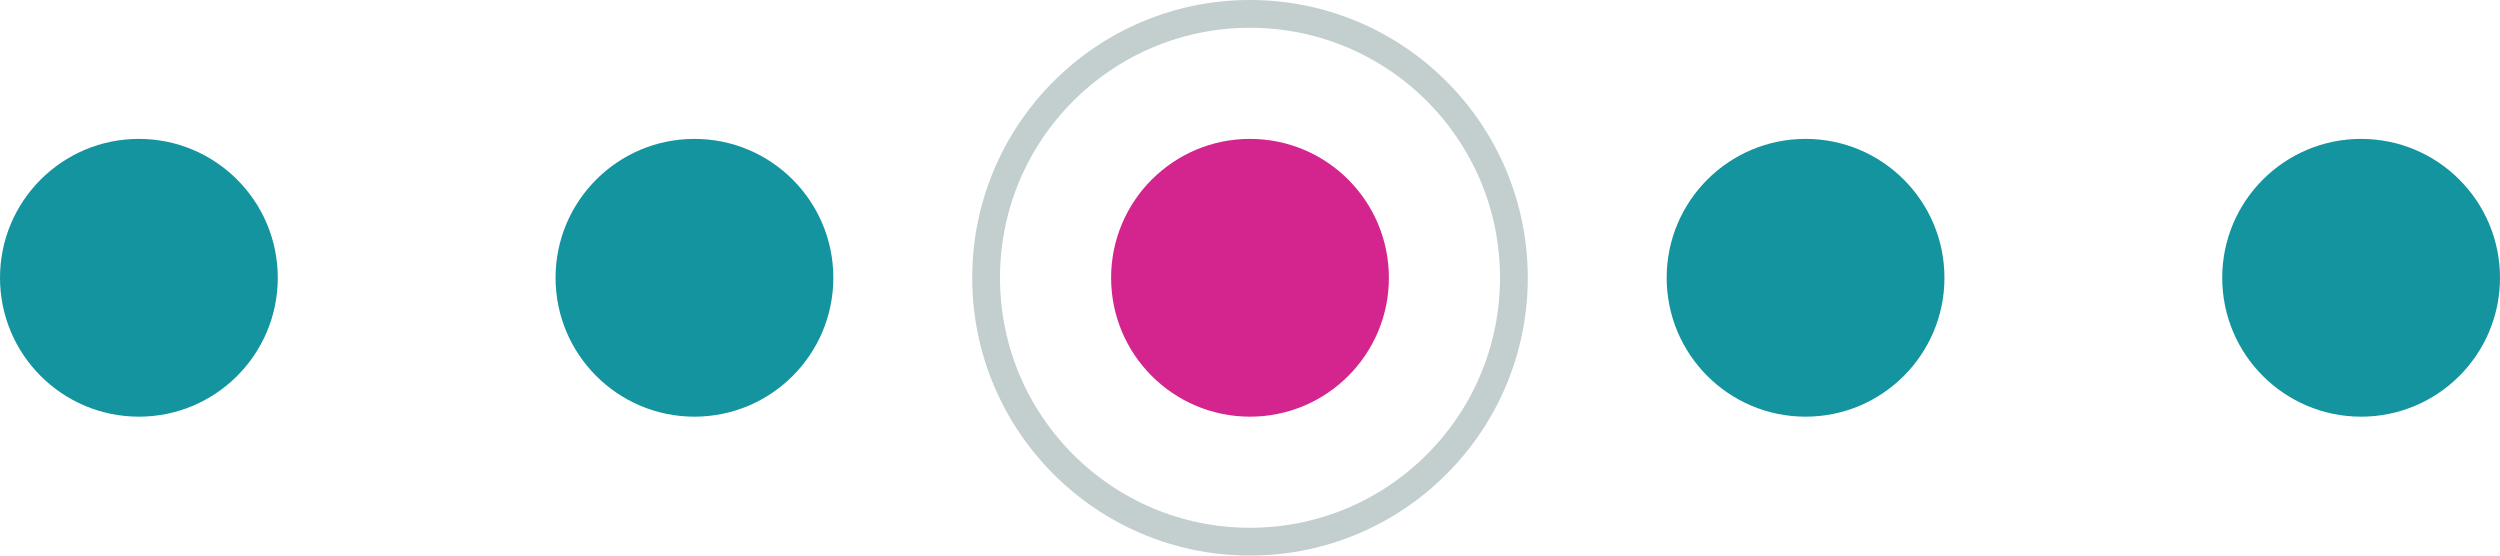 <?xml version="1.0" encoding="UTF-8"?> <svg xmlns="http://www.w3.org/2000/svg" width="90" height="20" viewBox="0 0 90 20" fill="none"> <circle cx="45" cy="10" r="5" fill="#D4248D"></circle> <circle cx="65" cy="10" r="5" fill="#13949E"></circle> <circle cx="85" cy="10" r="5" fill="#13949E"></circle> <circle cx="25" cy="10" r="5" fill="#13949E"></circle> <circle cx="5" cy="10" r="5" fill="#13949E"></circle> <circle cx="45" cy="10" r="9.5" stroke="#C3CECF"></circle> </svg> 